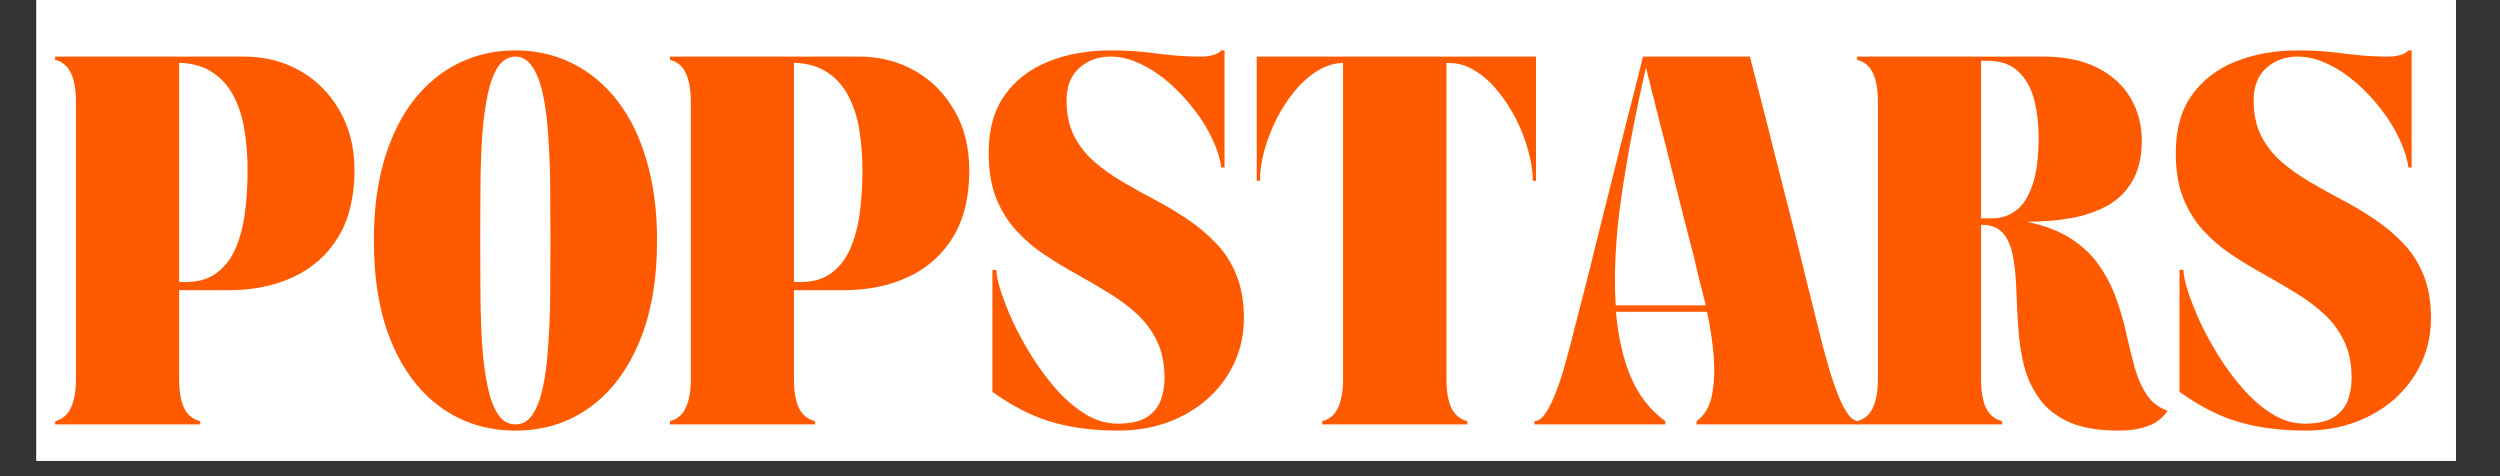 <svg xmlns="http://www.w3.org/2000/svg" xmlns:xlink="http://www.w3.org/1999/xlink" width="210" zoomAndPan="magnify" viewBox="0 0 157.5 30" height="40" preserveAspectRatio="xMidYMid meet" version="1.0"><rect x="0" y="0" width="157.5" height="30" fill="#333333" stroke="none"/><defs><g/><clipPath id="a789364122"><path d="M 2.297 0 L 154.719 0 L 154.719 29.031 L 2.297 29.031 Z M 2.297 0 " clip-rule="nonzero"/></clipPath></defs><g clip-path="url(#a789364122)"><path fill="#ffffff" d="M 2.297 0 L 154.719 0 L 154.719 29.031 L 2.297 29.031 Z M 2.297 0 " fill-opacity="1" fill-rule="nonzero"/><path fill="#ffffff" d="M 2.297 0 L 154.719 0 L 154.719 29.031 L 2.297 29.031 Z M 2.297 0 " fill-opacity="1" fill-rule="nonzero"/></g><g fill="#ff5a00" fill-opacity="1"><g transform="translate(2.957, 26.737)"><g><path d="M 9.656 0 L 0.516 0 L 0.516 -0.203 C 0.984 -0.328 1.316 -0.613 1.516 -1.062 C 1.723 -1.508 1.828 -2.102 1.828 -2.844 L 1.828 -20.328 C 1.828 -21.086 1.723 -21.688 1.516 -22.125 C 1.316 -22.562 0.984 -22.844 0.516 -22.969 L 0.516 -23.172 L 12.406 -23.172 C 13.719 -23.172 14.895 -22.875 15.938 -22.281 C 16.988 -21.688 17.82 -20.848 18.438 -19.766 C 19.062 -18.691 19.375 -17.438 19.375 -16 C 19.375 -14.332 19.035 -12.938 18.359 -11.812 C 17.68 -10.695 16.742 -9.859 15.547 -9.297 C 14.359 -8.734 12.984 -8.453 11.422 -8.453 L 8.328 -8.453 L 8.328 -2.844 C 8.328 -2.102 8.426 -1.508 8.625 -1.062 C 8.832 -0.613 9.176 -0.328 9.656 -0.203 Z M 8.328 -22.781 L 8.328 -8.969 L 8.719 -8.969 C 9.508 -8.969 10.156 -9.148 10.656 -9.516 C 11.164 -9.879 11.566 -10.383 11.859 -11.031 C 12.148 -11.688 12.352 -12.441 12.469 -13.297 C 12.582 -14.148 12.641 -15.055 12.641 -16.016 C 12.641 -16.867 12.578 -17.691 12.453 -18.484 C 12.336 -19.273 12.117 -19.984 11.797 -20.609 C 11.484 -21.242 11.047 -21.754 10.484 -22.141 C 9.93 -22.535 9.211 -22.75 8.328 -22.781 Z M 8.328 -22.781 "/></g></g></g><g fill="#ff5a00" fill-opacity="1"><g transform="translate(22.63, 26.737)"><g><path d="M 0.922 -11.594 C 0.922 -13.457 1.133 -15.129 1.562 -16.609 C 2 -18.098 2.613 -19.359 3.406 -20.391 C 4.207 -21.422 5.156 -22.207 6.25 -22.75 C 7.344 -23.289 8.539 -23.562 9.844 -23.562 C 11.145 -23.562 12.336 -23.289 13.422 -22.75 C 14.516 -22.207 15.461 -21.422 16.266 -20.391 C 17.066 -19.359 17.68 -18.098 18.109 -16.609 C 18.547 -15.129 18.766 -13.457 18.766 -11.594 C 18.766 -9.082 18.383 -6.93 17.625 -5.141 C 16.863 -3.348 15.812 -1.977 14.469 -1.031 C 13.133 -0.082 11.594 0.391 9.844 0.391 C 8.102 0.391 6.555 -0.082 5.203 -1.031 C 3.859 -1.977 2.805 -3.348 2.047 -5.141 C 1.297 -6.93 0.922 -9.082 0.922 -11.594 Z M 7.625 -11.562 C 7.625 -10.383 7.629 -9.234 7.641 -8.109 C 7.648 -6.984 7.688 -5.926 7.75 -4.938 C 7.82 -3.957 7.938 -3.098 8.094 -2.359 C 8.25 -1.629 8.469 -1.051 8.75 -0.625 C 9.031 -0.207 9.395 0 9.844 0 C 10.289 0 10.648 -0.207 10.922 -0.625 C 11.203 -1.051 11.422 -1.629 11.578 -2.359 C 11.734 -3.098 11.844 -3.957 11.906 -4.938 C 11.977 -5.926 12.02 -6.984 12.031 -8.109 C 12.039 -9.234 12.047 -10.383 12.047 -11.562 C 12.047 -12.738 12.039 -13.895 12.031 -15.031 C 12.02 -16.164 11.977 -17.223 11.906 -18.203 C 11.844 -19.18 11.734 -20.039 11.578 -20.781 C 11.422 -21.531 11.195 -22.113 10.906 -22.531 C 10.625 -22.957 10.27 -23.172 9.844 -23.172 C 9.406 -23.172 9.039 -22.957 8.75 -22.531 C 8.469 -22.113 8.25 -21.531 8.094 -20.781 C 7.938 -20.039 7.82 -19.18 7.75 -18.203 C 7.688 -17.223 7.648 -16.164 7.641 -15.031 C 7.629 -13.895 7.625 -12.738 7.625 -11.562 Z M 7.625 -11.562 "/></g></g></g><g fill="#ff5a00" fill-opacity="1"><g transform="translate(41.692, 26.737)"><g><path d="M 9.656 0 L 0.516 0 L 0.516 -0.203 C 0.984 -0.328 1.316 -0.613 1.516 -1.062 C 1.723 -1.508 1.828 -2.102 1.828 -2.844 L 1.828 -20.328 C 1.828 -21.086 1.723 -21.688 1.516 -22.125 C 1.316 -22.562 0.984 -22.844 0.516 -22.969 L 0.516 -23.172 L 12.406 -23.172 C 13.719 -23.172 14.895 -22.875 15.938 -22.281 C 16.988 -21.688 17.82 -20.848 18.438 -19.766 C 19.062 -18.691 19.375 -17.438 19.375 -16 C 19.375 -14.332 19.035 -12.938 18.359 -11.812 C 17.68 -10.695 16.742 -9.859 15.547 -9.297 C 14.359 -8.734 12.984 -8.453 11.422 -8.453 L 8.328 -8.453 L 8.328 -2.844 C 8.328 -2.102 8.426 -1.508 8.625 -1.062 C 8.832 -0.613 9.176 -0.328 9.656 -0.203 Z M 8.328 -22.781 L 8.328 -8.969 L 8.719 -8.969 C 9.508 -8.969 10.156 -9.148 10.656 -9.516 C 11.164 -9.879 11.566 -10.383 11.859 -11.031 C 12.148 -11.688 12.352 -12.441 12.469 -13.297 C 12.582 -14.148 12.641 -15.055 12.641 -16.016 C 12.641 -16.867 12.578 -17.691 12.453 -18.484 C 12.336 -19.273 12.117 -19.984 11.797 -20.609 C 11.484 -21.242 11.047 -21.754 10.484 -22.141 C 9.93 -22.535 9.211 -22.75 8.328 -22.781 Z M 8.328 -22.781 "/></g></g></g><g fill="#ff5a00" fill-opacity="1"><g transform="translate(61.365, 26.737)"><g><path d="M 12 -2.922 C 12 -3.816 11.844 -4.586 11.531 -5.234 C 11.219 -5.891 10.797 -6.461 10.266 -6.953 C 9.734 -7.441 9.141 -7.883 8.484 -8.281 C 7.828 -8.688 7.148 -9.082 6.453 -9.469 C 5.754 -9.852 5.078 -10.266 4.422 -10.703 C 3.766 -11.141 3.172 -11.648 2.641 -12.234 C 2.109 -12.816 1.688 -13.504 1.375 -14.297 C 1.07 -15.086 0.922 -16.023 0.922 -17.109 C 0.922 -18.586 1.258 -19.801 1.938 -20.75 C 2.613 -21.695 3.531 -22.398 4.688 -22.859 C 5.852 -23.328 7.164 -23.562 8.625 -23.562 C 9.352 -23.562 10.016 -23.531 10.609 -23.469 C 11.203 -23.406 11.797 -23.336 12.391 -23.266 C 12.992 -23.203 13.66 -23.172 14.391 -23.172 C 14.598 -23.172 14.816 -23.203 15.047 -23.266 C 15.285 -23.328 15.461 -23.426 15.578 -23.562 L 15.781 -23.562 L 15.781 -16.188 L 15.578 -16.188 C 15.504 -16.738 15.316 -17.332 15.016 -17.969 C 14.723 -18.602 14.344 -19.223 13.875 -19.828 C 13.406 -20.441 12.879 -21.004 12.297 -21.516 C 11.711 -22.023 11.102 -22.426 10.469 -22.719 C 9.844 -23.02 9.219 -23.172 8.594 -23.172 C 7.82 -23.172 7.164 -22.93 6.625 -22.453 C 6.094 -21.973 5.828 -21.289 5.828 -20.406 C 5.828 -19.551 5.984 -18.812 6.297 -18.188 C 6.609 -17.57 7.031 -17.031 7.562 -16.562 C 8.102 -16.094 8.703 -15.664 9.359 -15.281 C 10.016 -14.895 10.695 -14.516 11.406 -14.141 C 12.125 -13.766 12.812 -13.352 13.469 -12.906 C 14.125 -12.469 14.719 -11.969 15.25 -11.406 C 15.789 -10.852 16.219 -10.188 16.531 -9.406 C 16.844 -8.633 17 -7.727 17 -6.688 C 17 -5.688 16.801 -4.754 16.406 -3.891 C 16.008 -3.035 15.457 -2.285 14.75 -1.641 C 14.039 -1.004 13.203 -0.504 12.234 -0.141 C 11.273 0.211 10.227 0.391 9.094 0.391 C 7.977 0.391 6.969 0.301 6.062 0.125 C 5.164 -0.039 4.32 -0.301 3.531 -0.656 C 2.738 -1.02 1.945 -1.484 1.156 -2.047 L 1.156 -9.734 L 1.406 -9.734 C 1.406 -9.453 1.492 -9.02 1.672 -8.438 C 1.859 -7.852 2.117 -7.191 2.453 -6.453 C 2.797 -5.723 3.203 -4.984 3.672 -4.234 C 4.141 -3.492 4.656 -2.805 5.219 -2.172 C 5.789 -1.535 6.398 -1.02 7.047 -0.625 C 7.691 -0.238 8.359 -0.047 9.047 -0.047 C 9.805 -0.047 10.398 -0.172 10.828 -0.422 C 11.254 -0.68 11.555 -1.023 11.734 -1.453 C 11.91 -1.891 12 -2.379 12 -2.922 Z M 12 -2.922 "/></g></g></g><g fill="#ff5a00" fill-opacity="1"><g transform="translate(78.659, 26.737)"><g><path d="M 0.516 -15.344 L 0.516 -23.172 L 18.109 -23.172 L 18.109 -15.344 L 17.906 -15.344 C 17.906 -15.926 17.812 -16.551 17.625 -17.219 C 17.445 -17.895 17.191 -18.562 16.859 -19.219 C 16.523 -19.875 16.141 -20.469 15.703 -21 C 15.266 -21.539 14.785 -21.969 14.266 -22.281 C 13.754 -22.602 13.223 -22.766 12.672 -22.766 L 12.469 -22.766 L 12.469 -2.844 C 12.469 -2.102 12.566 -1.508 12.766 -1.062 C 12.973 -0.613 13.312 -0.328 13.781 -0.203 L 13.781 0 L 4.641 0 L 4.641 -0.203 C 5.109 -0.328 5.441 -0.613 5.641 -1.062 C 5.848 -1.508 5.953 -2.102 5.953 -2.844 L 5.953 -22.766 C 5.41 -22.766 4.879 -22.602 4.359 -22.281 C 3.836 -21.969 3.352 -21.539 2.906 -21 C 2.469 -20.469 2.082 -19.875 1.75 -19.219 C 1.426 -18.562 1.172 -17.895 0.984 -17.219 C 0.805 -16.551 0.719 -15.926 0.719 -15.344 Z M 0.516 -15.344 "/></g></g></g><g fill="#ff5a00" fill-opacity="1"><g transform="translate(96.665, 26.737)"><g><path d="M 0 0 L 0 -0.203 C 0.258 -0.203 0.504 -0.383 0.734 -0.75 C 0.973 -1.113 1.195 -1.582 1.406 -2.156 C 1.625 -2.727 1.816 -3.332 1.984 -3.969 C 2.16 -4.602 2.316 -5.191 2.453 -5.734 C 2.805 -7.098 3.129 -8.359 3.422 -9.516 C 3.711 -10.68 3.988 -11.797 4.25 -12.859 C 4.52 -13.922 4.785 -14.984 5.047 -16.047 C 5.316 -17.109 5.598 -18.223 5.891 -19.391 C 6.191 -20.555 6.508 -21.816 6.844 -23.172 L 13.578 -23.172 C 13.93 -21.816 14.254 -20.555 14.547 -19.391 C 14.836 -18.223 15.117 -17.109 15.391 -16.047 C 15.66 -14.984 15.93 -13.922 16.203 -12.859 C 16.473 -11.797 16.75 -10.68 17.031 -9.516 C 17.32 -8.359 17.633 -7.098 17.969 -5.734 C 18.102 -5.191 18.258 -4.602 18.438 -3.969 C 18.613 -3.332 18.805 -2.727 19.016 -2.156 C 19.223 -1.582 19.445 -1.113 19.688 -0.75 C 19.926 -0.383 20.172 -0.203 20.422 -0.203 L 20.422 0 L 10.219 0 L 10.219 -0.203 C 10.727 -0.578 11.051 -1.125 11.188 -1.844 C 11.332 -2.562 11.367 -3.379 11.297 -4.297 C 11.223 -5.211 11.082 -6.145 10.875 -7.094 L 5.141 -7.094 C 5.273 -5.52 5.586 -4.148 6.078 -2.984 C 6.578 -1.816 7.301 -0.891 8.25 -0.203 L 8.25 0 Z M 7.031 -22.484 C 6.352 -19.516 5.832 -16.77 5.469 -14.25 C 5.113 -11.727 5 -9.477 5.125 -7.5 L 10.797 -7.5 C 10.672 -8.031 10.539 -8.547 10.406 -9.047 C 10.281 -9.555 10.164 -10.047 10.062 -10.516 C 9.82 -11.461 9.602 -12.305 9.406 -13.047 C 9.219 -13.797 9.039 -14.504 8.875 -15.172 C 8.707 -15.848 8.535 -16.535 8.359 -17.234 C 8.18 -17.941 7.984 -18.711 7.766 -19.547 C 7.555 -20.391 7.312 -21.367 7.031 -22.484 Z M 7.031 -22.484 "/></g></g></g><g fill="#ff5a00" fill-opacity="1"><g transform="translate(116.48, 26.737)"><g><path d="M 0.516 -22.969 L 0.516 -23.172 L 12.234 -23.172 C 13.617 -23.172 14.77 -22.93 15.688 -22.453 C 16.613 -21.973 17.305 -21.332 17.766 -20.531 C 18.223 -19.727 18.453 -18.848 18.453 -17.891 C 18.453 -16.891 18.266 -16.055 17.891 -15.391 C 17.523 -14.723 17.008 -14.195 16.344 -13.812 C 15.676 -13.438 14.906 -13.164 14.031 -13 C 13.156 -12.844 12.211 -12.766 11.203 -12.766 C 12.367 -12.523 13.32 -12.156 14.062 -11.656 C 14.801 -11.164 15.391 -10.586 15.828 -9.922 C 16.273 -9.266 16.625 -8.566 16.875 -7.828 C 17.133 -7.098 17.344 -6.363 17.5 -5.625 C 17.664 -4.883 17.836 -4.191 18.016 -3.547 C 18.203 -2.898 18.453 -2.336 18.766 -1.859 C 19.086 -1.391 19.523 -1.055 20.078 -0.859 C 20.078 -0.859 20.031 -0.797 19.938 -0.672 C 19.852 -0.547 19.703 -0.398 19.484 -0.234 C 19.266 -0.066 18.945 0.078 18.531 0.203 C 18.125 0.328 17.602 0.391 16.969 0.391 C 15.695 0.391 14.656 0.207 13.844 -0.156 C 13.039 -0.531 12.422 -1.023 11.984 -1.641 C 11.547 -2.254 11.227 -2.941 11.031 -3.703 C 10.844 -4.473 10.723 -5.27 10.672 -6.094 C 10.617 -6.926 10.578 -7.723 10.547 -8.484 C 10.523 -9.254 10.457 -9.945 10.344 -10.562 C 10.238 -11.176 10.031 -11.664 9.719 -12.031 C 9.414 -12.395 8.953 -12.578 8.328 -12.578 L 8.328 -2.844 C 8.328 -2.102 8.426 -1.508 8.625 -1.062 C 8.832 -0.613 9.176 -0.328 9.656 -0.203 L 9.656 0 L 0.516 0 L 0.516 -0.203 C 0.984 -0.328 1.316 -0.613 1.516 -1.062 C 1.723 -1.508 1.828 -2.102 1.828 -2.844 L 1.828 -20.328 C 1.828 -21.086 1.723 -21.688 1.516 -22.125 C 1.316 -22.562 0.984 -22.844 0.516 -22.969 Z M 8.734 -22.906 L 8.328 -22.906 L 8.328 -12.984 L 9.062 -12.984 C 9.582 -12.984 10.062 -13.141 10.5 -13.453 C 10.938 -13.766 11.285 -14.289 11.547 -15.031 C 11.816 -15.781 11.953 -16.805 11.953 -18.109 C 11.953 -18.941 11.859 -19.723 11.672 -20.453 C 11.484 -21.18 11.156 -21.77 10.688 -22.219 C 10.227 -22.676 9.578 -22.906 8.734 -22.906 Z M 8.734 -22.906 "/></g></g></g><g fill="#ff5a00" fill-opacity="1"><g transform="translate(136.152, 26.737)"><g><path d="M 12 -2.922 C 12 -3.816 11.844 -4.586 11.531 -5.234 C 11.219 -5.891 10.797 -6.461 10.266 -6.953 C 9.734 -7.441 9.141 -7.883 8.484 -8.281 C 7.828 -8.688 7.148 -9.082 6.453 -9.469 C 5.754 -9.852 5.078 -10.266 4.422 -10.703 C 3.766 -11.141 3.172 -11.648 2.641 -12.234 C 2.109 -12.816 1.688 -13.504 1.375 -14.297 C 1.07 -15.086 0.922 -16.023 0.922 -17.109 C 0.922 -18.586 1.258 -19.801 1.938 -20.75 C 2.613 -21.695 3.531 -22.398 4.688 -22.859 C 5.852 -23.328 7.164 -23.562 8.625 -23.562 C 9.352 -23.562 10.016 -23.531 10.609 -23.469 C 11.203 -23.406 11.797 -23.336 12.391 -23.266 C 12.992 -23.203 13.66 -23.172 14.391 -23.172 C 14.598 -23.172 14.816 -23.203 15.047 -23.266 C 15.285 -23.328 15.461 -23.426 15.578 -23.562 L 15.781 -23.562 L 15.781 -16.188 L 15.578 -16.188 C 15.504 -16.738 15.316 -17.332 15.016 -17.969 C 14.723 -18.602 14.344 -19.223 13.875 -19.828 C 13.406 -20.441 12.879 -21.004 12.297 -21.516 C 11.711 -22.023 11.102 -22.426 10.469 -22.719 C 9.844 -23.02 9.219 -23.172 8.594 -23.172 C 7.82 -23.172 7.164 -22.93 6.625 -22.453 C 6.094 -21.973 5.828 -21.289 5.828 -20.406 C 5.828 -19.551 5.984 -18.812 6.297 -18.188 C 6.609 -17.57 7.031 -17.031 7.562 -16.562 C 8.102 -16.094 8.703 -15.664 9.359 -15.281 C 10.016 -14.895 10.695 -14.516 11.406 -14.141 C 12.125 -13.766 12.812 -13.352 13.469 -12.906 C 14.125 -12.469 14.719 -11.969 15.25 -11.406 C 15.789 -10.852 16.219 -10.188 16.531 -9.406 C 16.844 -8.633 17 -7.727 17 -6.688 C 17 -5.688 16.801 -4.754 16.406 -3.891 C 16.008 -3.035 15.457 -2.285 14.75 -1.641 C 14.039 -1.004 13.203 -0.504 12.234 -0.141 C 11.273 0.211 10.227 0.391 9.094 0.391 C 7.977 0.391 6.969 0.301 6.062 0.125 C 5.164 -0.039 4.32 -0.301 3.531 -0.656 C 2.738 -1.02 1.945 -1.484 1.156 -2.047 L 1.156 -9.734 L 1.406 -9.734 C 1.406 -9.453 1.492 -9.02 1.672 -8.438 C 1.859 -7.852 2.117 -7.191 2.453 -6.453 C 2.797 -5.723 3.203 -4.984 3.672 -4.234 C 4.141 -3.492 4.656 -2.805 5.219 -2.172 C 5.789 -1.535 6.398 -1.02 7.047 -0.625 C 7.691 -0.238 8.359 -0.047 9.047 -0.047 C 9.805 -0.047 10.398 -0.172 10.828 -0.422 C 11.254 -0.68 11.555 -1.023 11.734 -1.453 C 11.91 -1.891 12 -2.379 12 -2.922 Z M 12 -2.922 "/></g></g></g></svg>